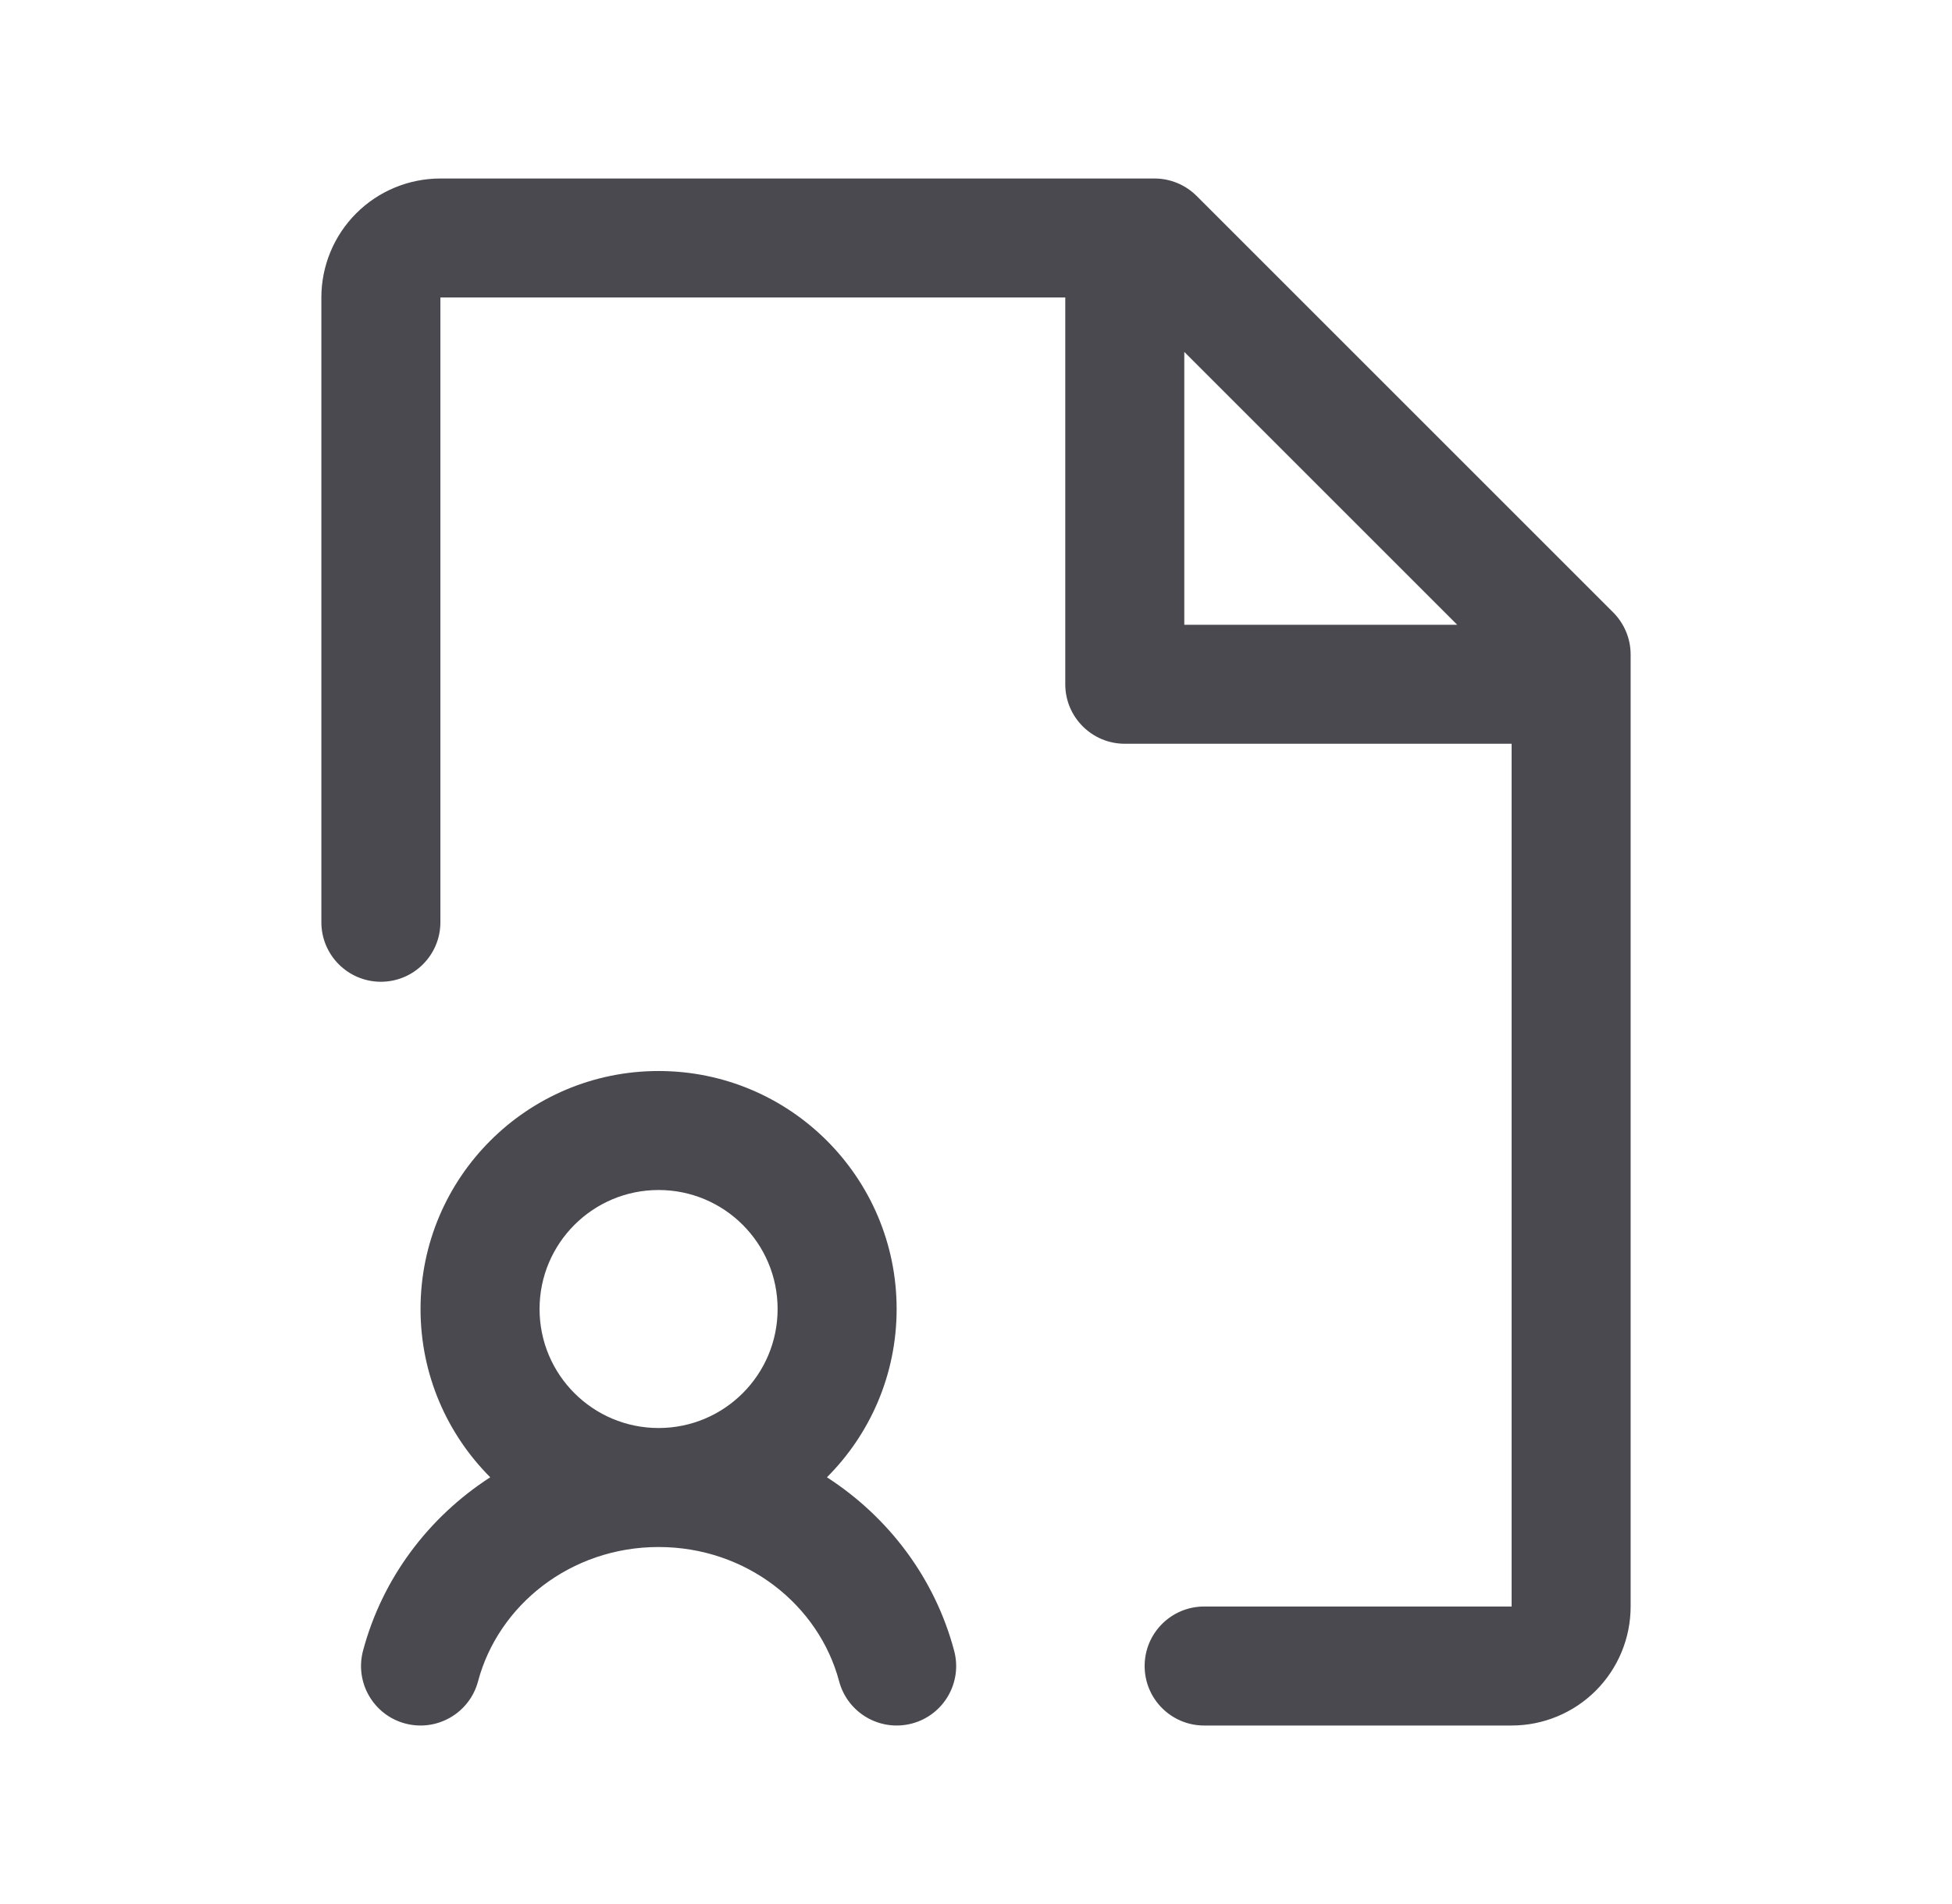 <svg width="41" height="40" viewBox="0 0 41 40" fill="none" xmlns="http://www.w3.org/2000/svg">
<path fill-rule="evenodd" clip-rule="evenodd" d="M9.25 3.75C8.587 3.75 7.951 4.013 7.482 4.482C7.013 4.951 6.75 5.587 6.75 6.25V19.375C6.75 20.065 7.31 20.625 8 20.625C8.69 20.625 9.25 20.065 9.25 19.375L9.25 6.25L22.375 6.25V14.375C22.375 15.065 22.935 15.625 23.625 15.625H31.75V33.75H25.292C24.601 33.75 24.042 34.31 24.042 35C24.042 35.69 24.601 36.25 25.292 36.25H31.75C32.413 36.25 33.049 35.987 33.518 35.518C33.987 35.049 34.25 34.413 34.25 33.75V14.375V13.75C34.25 13.418 34.118 13.101 33.884 12.866L25.134 4.116C24.899 3.882 24.581 3.75 24.25 3.75H23.625H9.25ZM24.875 7.393V13.125H30.607L24.875 7.393ZM11.333 27.5C11.333 26.119 12.453 25 13.833 25C15.214 25 16.333 26.119 16.333 27.5C16.333 28.881 15.214 30 13.833 30C12.453 30 11.333 28.881 11.333 27.5ZM17.369 31.035C18.274 30.13 18.833 28.881 18.833 27.5C18.833 24.739 16.595 22.5 13.833 22.5C11.072 22.5 8.833 24.739 8.833 27.5C8.833 28.881 9.393 30.13 10.297 31.035C9.001 31.872 8.03 33.158 7.625 34.679C7.448 35.346 7.845 36.031 8.512 36.208C9.179 36.385 9.864 35.988 10.041 35.321C10.467 33.722 11.984 32.5 13.833 32.5C15.683 32.5 17.2 33.722 17.625 35.321C17.803 35.988 18.487 36.385 19.155 36.208C19.822 36.031 20.219 35.346 20.041 34.679C19.637 33.158 18.666 31.872 17.369 31.035Z" fill="#4A494F"/>
</svg>
